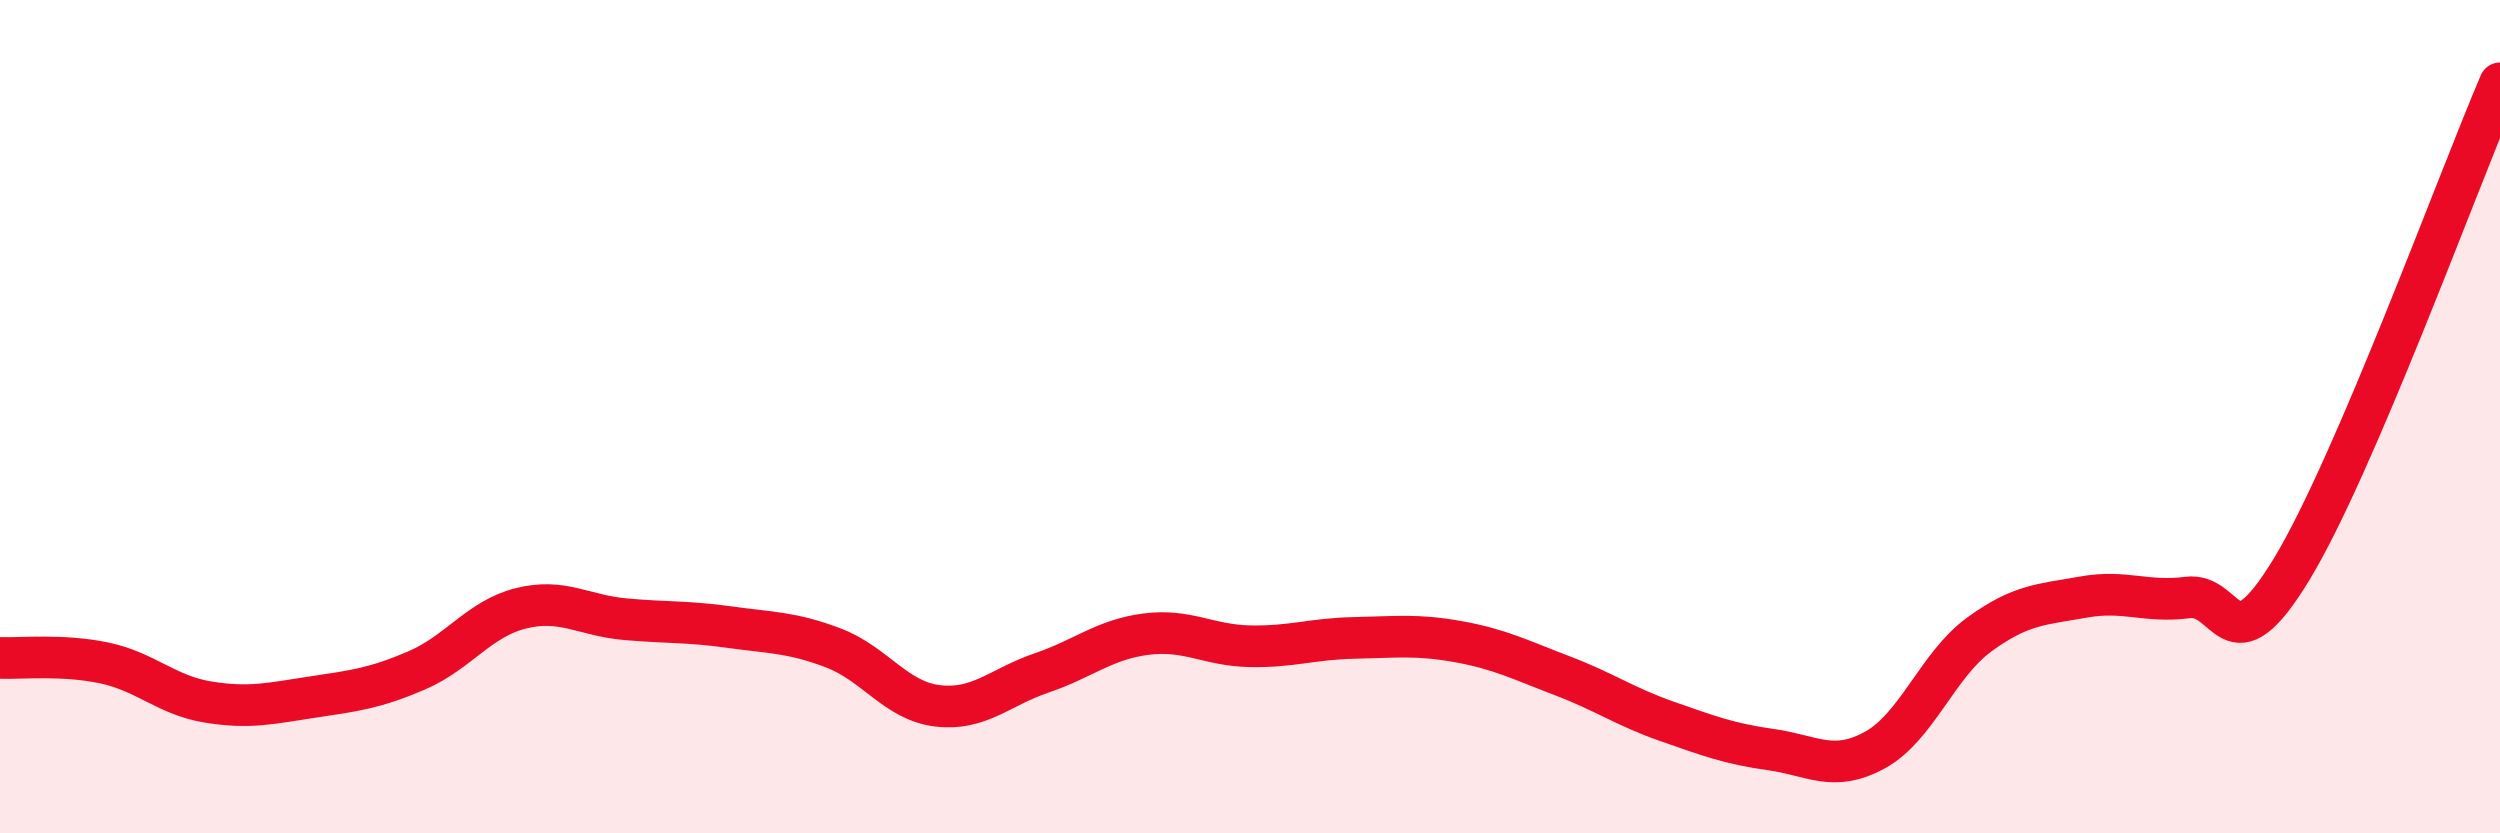 
    <svg width="60" height="20" viewBox="0 0 60 20" xmlns="http://www.w3.org/2000/svg">
      <path
        d="M 0,15.79 C 0.5,15.81 1.5,15.7 2.5,15.91 C 3.5,16.12 4,16.69 5,16.85 C 6,17.01 6.5,16.88 7.5,16.73 C 8.5,16.58 9,16.52 10,16.09 C 11,15.66 11.5,14.85 12.5,14.6 C 13.5,14.35 14,14.77 15,14.86 C 16,14.95 16.5,14.91 17.5,15.05 C 18.5,15.19 19,15.17 20,15.55 C 21,15.93 21.5,16.82 22.5,16.94 C 23.5,17.06 24,16.49 25,16.15 C 26,15.81 26.5,15.35 27.5,15.22 C 28.5,15.09 29,15.49 30,15.51 C 31,15.53 31.5,15.33 32.5,15.31 C 33.5,15.29 34,15.22 35,15.4 C 36,15.58 36.5,15.84 37.5,16.22 C 38.5,16.6 39,16.96 40,17.31 C 41,17.66 41.5,17.85 42.5,17.99 C 43.5,18.13 44,18.55 45,18 C 46,17.45 46.5,15.96 47.5,15.23 C 48.5,14.5 49,14.51 50,14.33 C 51,14.15 51.5,14.47 52.5,14.34 C 53.5,14.21 53.5,16.13 55,13.66 C 56.5,11.19 59,4.33 60,2L60 20L0 20Z"
        fill="#EB0A25"
        opacity="0.1"
        stroke-linecap="round"
        stroke-linejoin="round"
      />
      <path
        d="M 0,15.79 C 0.5,15.81 1.5,15.7 2.5,15.91 C 3.5,16.12 4,16.69 5,16.85 C 6,17.01 6.5,16.88 7.5,16.73 C 8.5,16.58 9,16.52 10,16.09 C 11,15.66 11.5,14.85 12.5,14.6 C 13.5,14.35 14,14.77 15,14.86 C 16,14.95 16.5,14.91 17.5,15.05 C 18.5,15.19 19,15.17 20,15.55 C 21,15.93 21.5,16.82 22.5,16.94 C 23.5,17.06 24,16.49 25,16.15 C 26,15.81 26.5,15.35 27.5,15.22 C 28.5,15.09 29,15.49 30,15.51 C 31,15.53 31.5,15.33 32.5,15.31 C 33.5,15.29 34,15.22 35,15.4 C 36,15.58 36.5,15.84 37.5,16.22 C 38.5,16.6 39,16.96 40,17.31 C 41,17.66 41.5,17.85 42.5,17.99 C 43.5,18.13 44,18.55 45,18 C 46,17.45 46.5,15.96 47.5,15.23 C 48.5,14.5 49,14.51 50,14.33 C 51,14.15 51.5,14.47 52.5,14.34 C 53.5,14.21 53.5,16.13 55,13.66 C 56.5,11.19 59,4.33 60,2"
        stroke="#EB0A25"
        stroke-width="1"
        fill="none"
        stroke-linecap="round"
        stroke-linejoin="round"
      />
    </svg>
  
